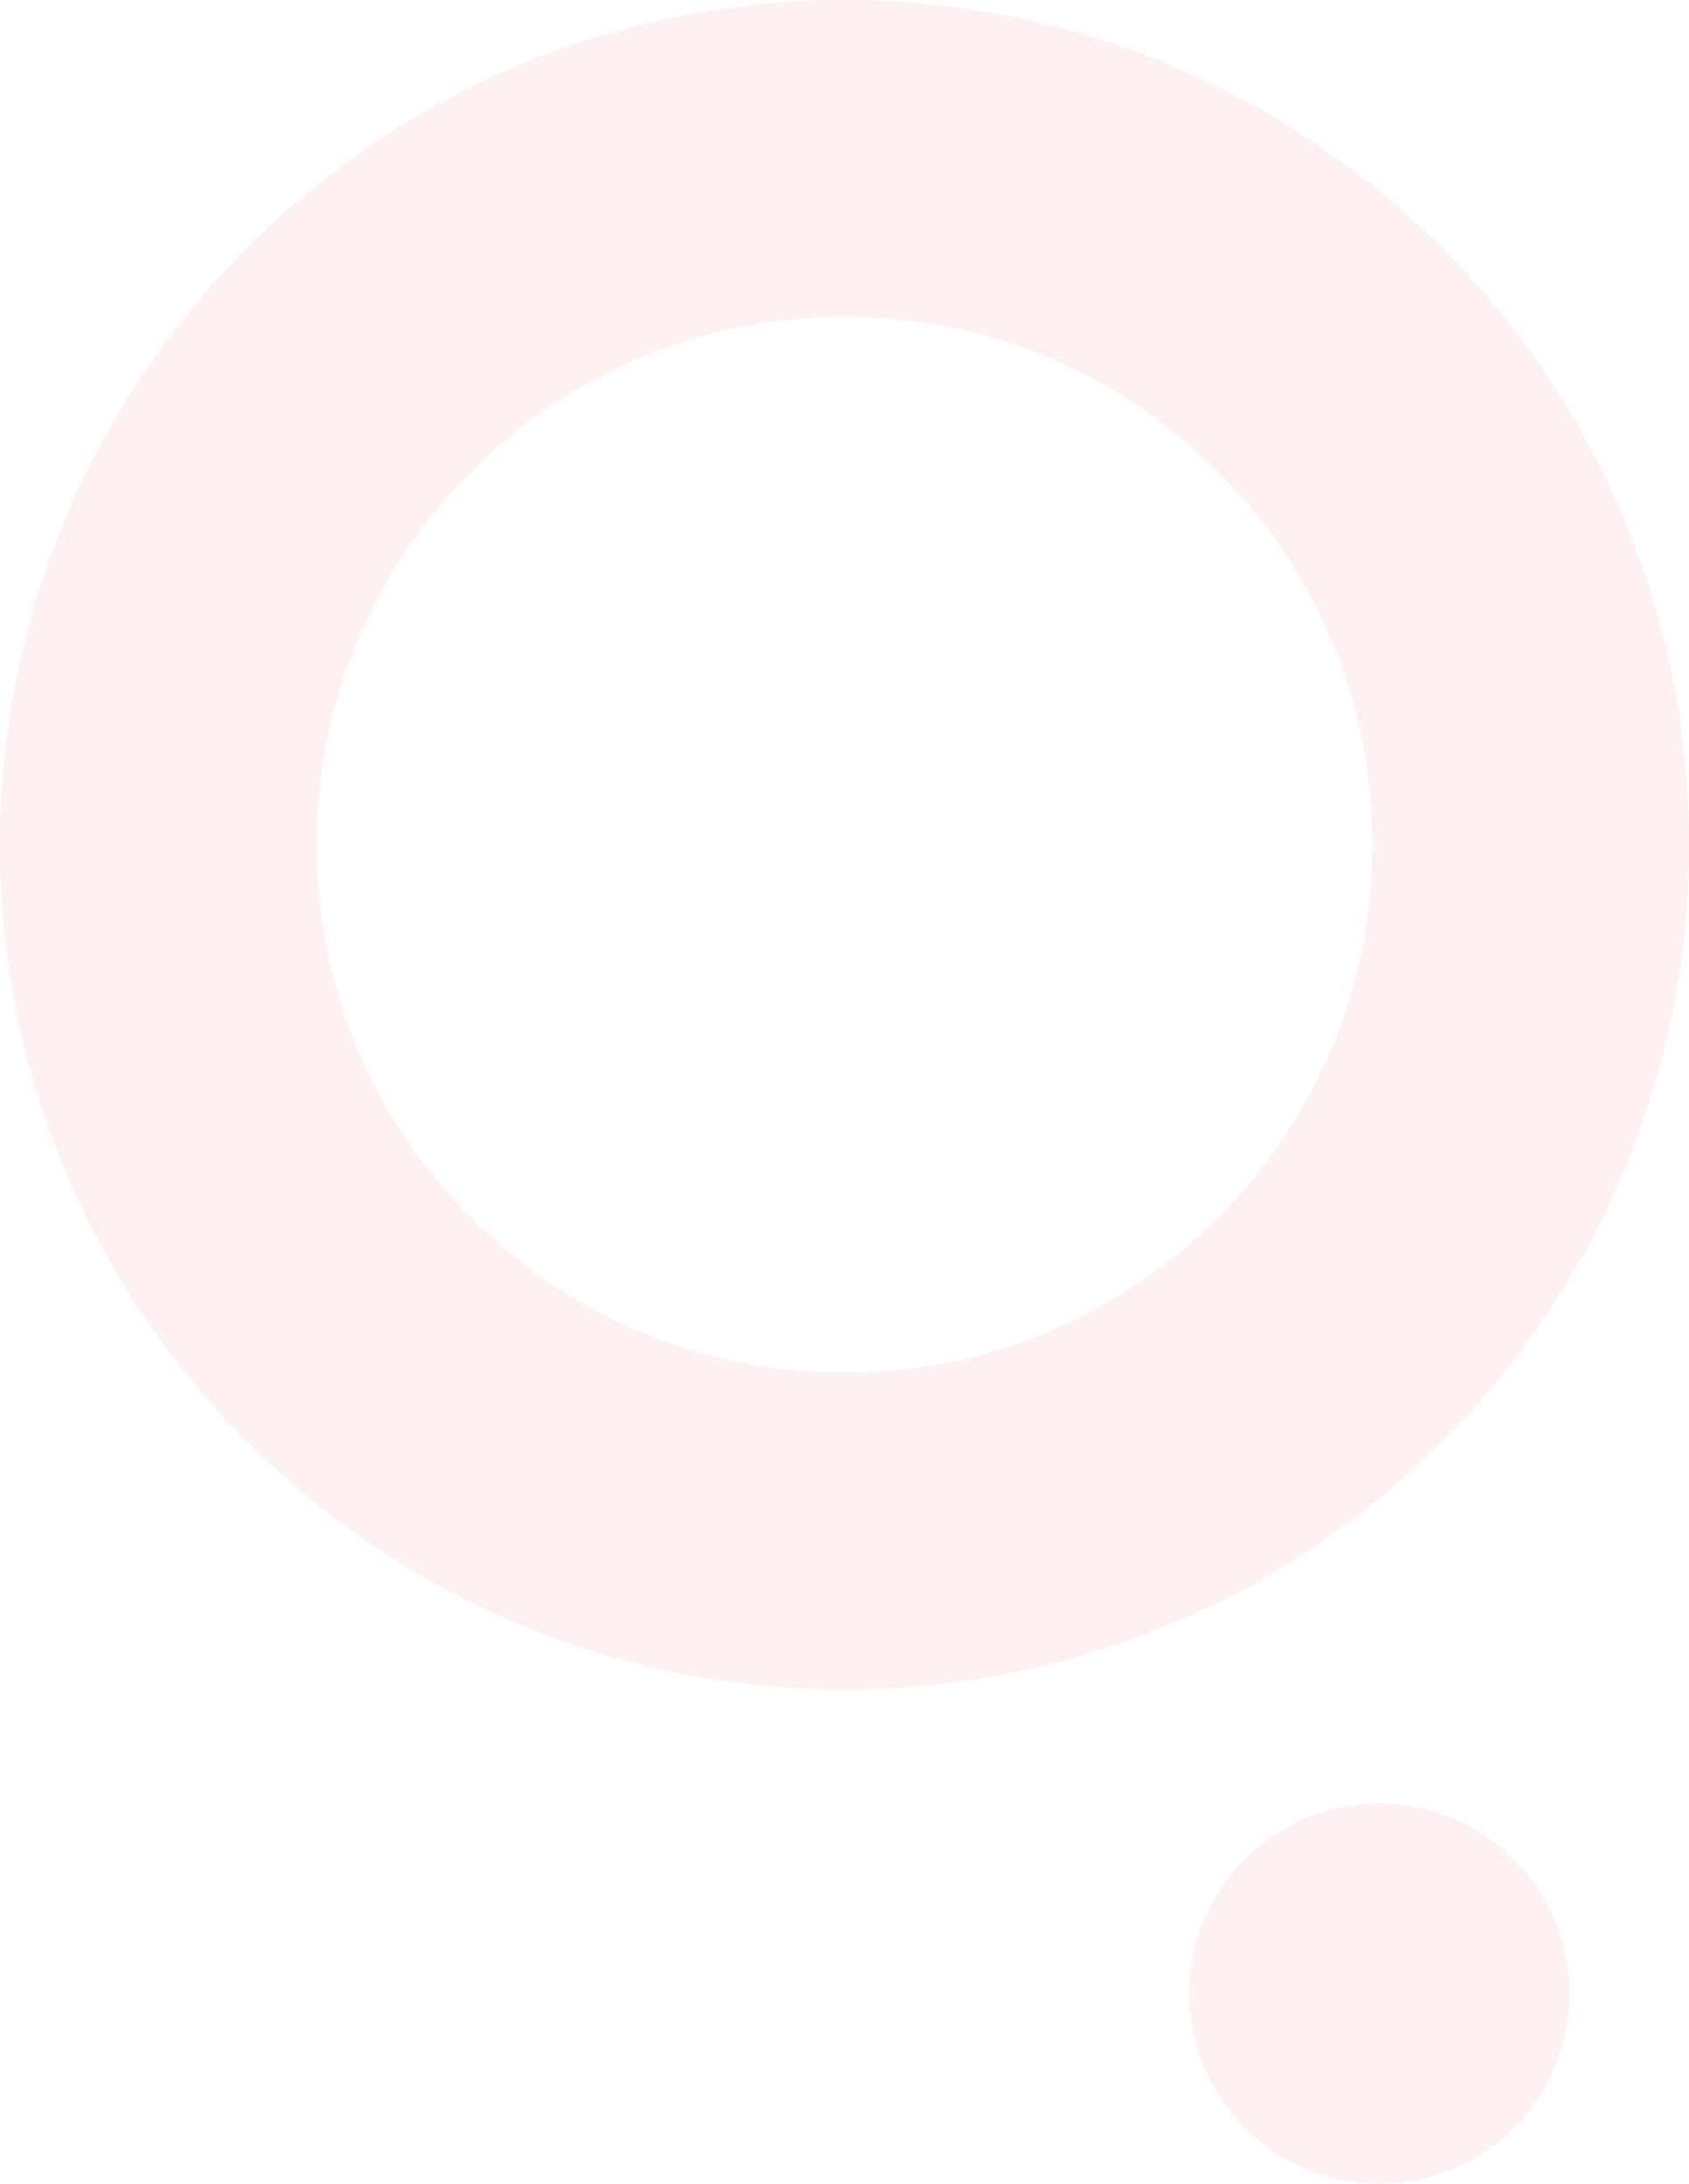 <?xml version="1.0" encoding="UTF-8"?>
<svg id="_レイヤー_2" data-name="レイヤー 2" xmlns="http://www.w3.org/2000/svg" width="446.37" height="577" viewBox="0 0 446.37 577">
  <defs>
    <style>
      .cls-1 {
        fill: #ff4049;
      }

      .cls-2 {
        fill: #ff4049;
      }

      .cls-3 {
        opacity: .08;
      }
    </style>
  </defs>
  <g id="back">
    <g class="cls-3">
      <path class="cls-2" d="M223.19,83.69c37.26,0,72.29,14.51,98.64,40.86,26.35,26.35,40.86,61.38,40.86,98.64s-14.51,72.29-40.86,98.64c-26.35,26.35-61.38,40.86-98.64,40.86s-72.29-14.51-98.64-40.86c-26.35-26.35-40.86-61.38-40.86-98.64s14.51-72.29,40.86-98.64c26.35-26.35,61.38-40.86,98.64-40.86M223.19,0C99.92,0,0,99.92,0,223.19s99.92,223.19,223.19,223.19,223.19-99.92,223.19-223.19S346.45,0,223.19,0h0Z"/>
      <circle class="cls-1" cx="364.53" cy="526.77" r="50.23"/>
    </g>
  </g>
</svg>